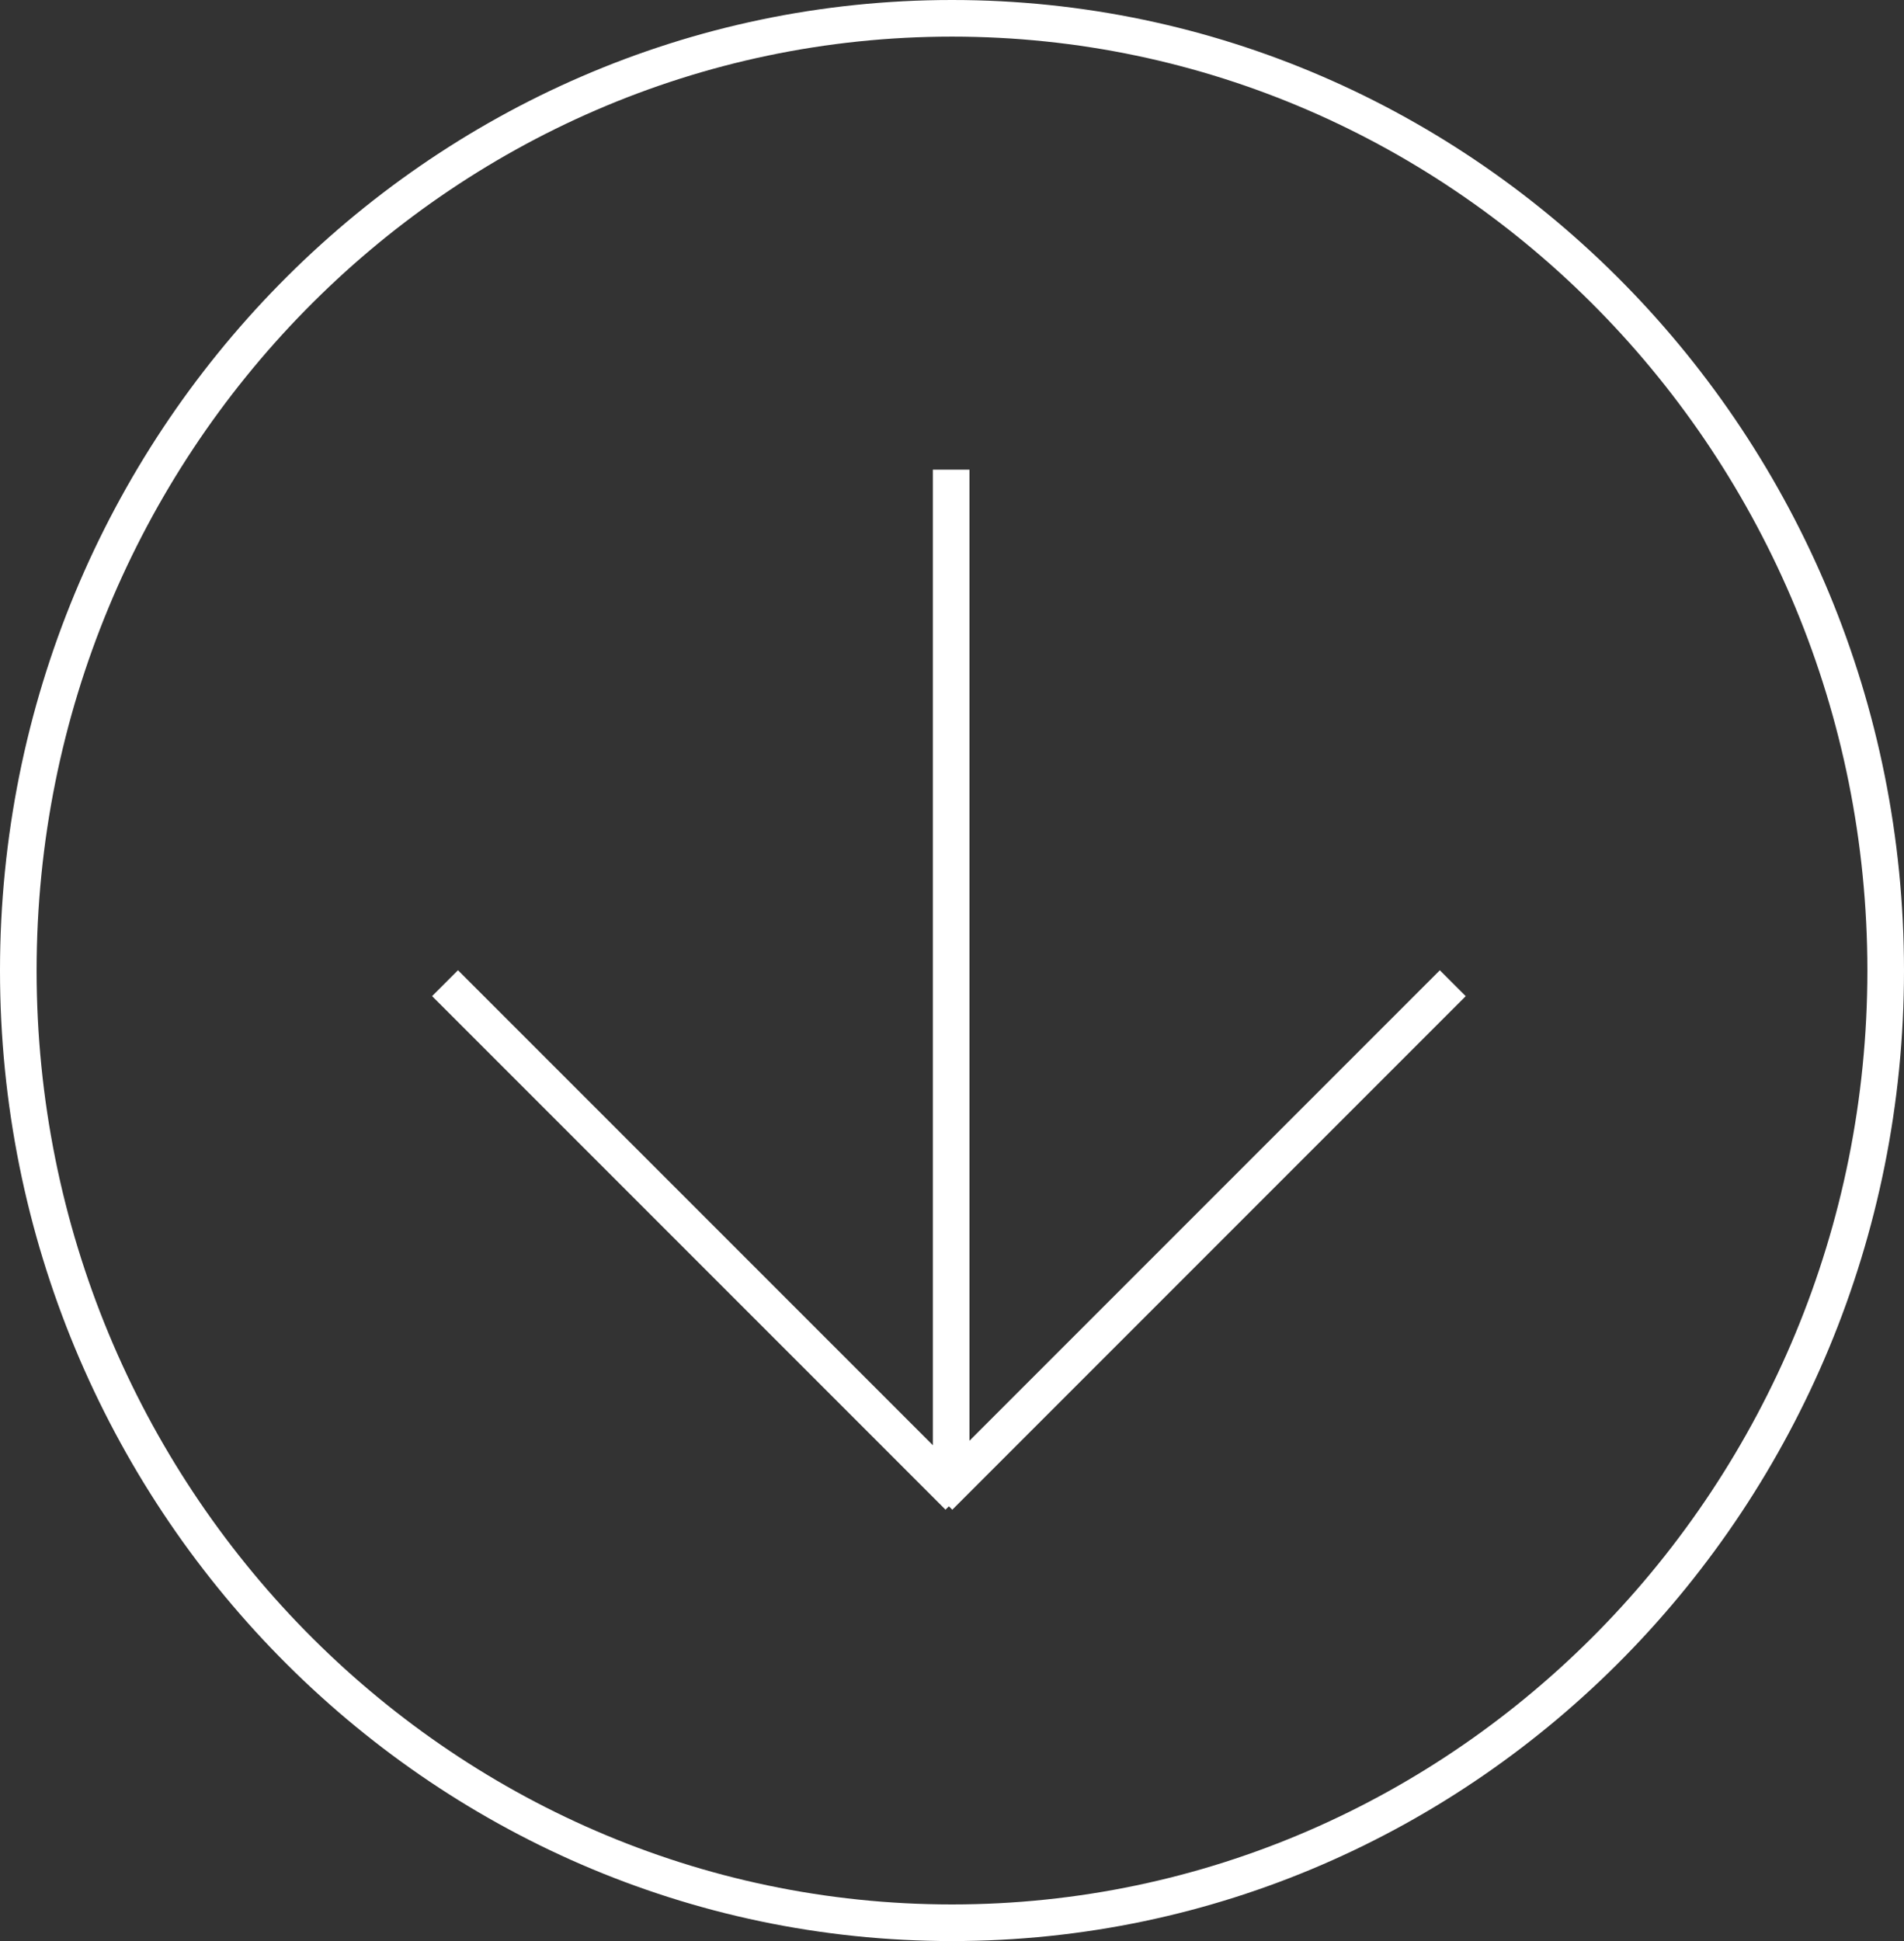 <svg xmlns="http://www.w3.org/2000/svg" width="52" height="53" viewBox="0 0 52 53">
  <rect x="0" y="0" width="52" height="53" fill="#333333" stroke="none"/>
  <g id="Group_12740" data-name="Group 12740" transform="translate(21870 -10227)">
    <g id="Group_12704" data-name="Group 12704">
      <ellipse id="Ellipse_1733" data-name="Ellipse 1733" cx="26" cy="26.5" rx="26" ry="26.5" transform="translate(-21870 10227)" fill="none"/>
      <path id="Path_28667" data-name="Path 28667" d="M1651.785-2244.069c-14.337,0-26-11.888-26-26.5s11.663-26.5,26-26.5,26,11.888,26,26.5S1666.122-2244.069,1651.785-2244.069Zm0-52c-13.785,0-25,11.44-25,25.5s11.215,25.5,25,25.5,25-11.439,25-25.5S1665.57-2296.069,1651.785-2296.069Z" transform="translate(-23495.785 12524.069)" fill="#fff"/>
      <rect id="Rectangle_5453" data-name="Rectangle 5453" width="1" height="27.525" transform="translate(-21844.523 10239.824)" fill="#fff"/>
      <rect id="Rectangle_5454" data-name="Rectangle 5454" width="1" height="19.83" transform="translate(-21858.199 10254.199) rotate(-44.999)" fill="#fff"/>
      <rect id="Rectangle_5455" data-name="Rectangle 5455" width="19.83" height="1" transform="translate(-21844.699 10267.515) rotate(-45)" fill="#fff"/>
    </g>
  </g>
</svg>

